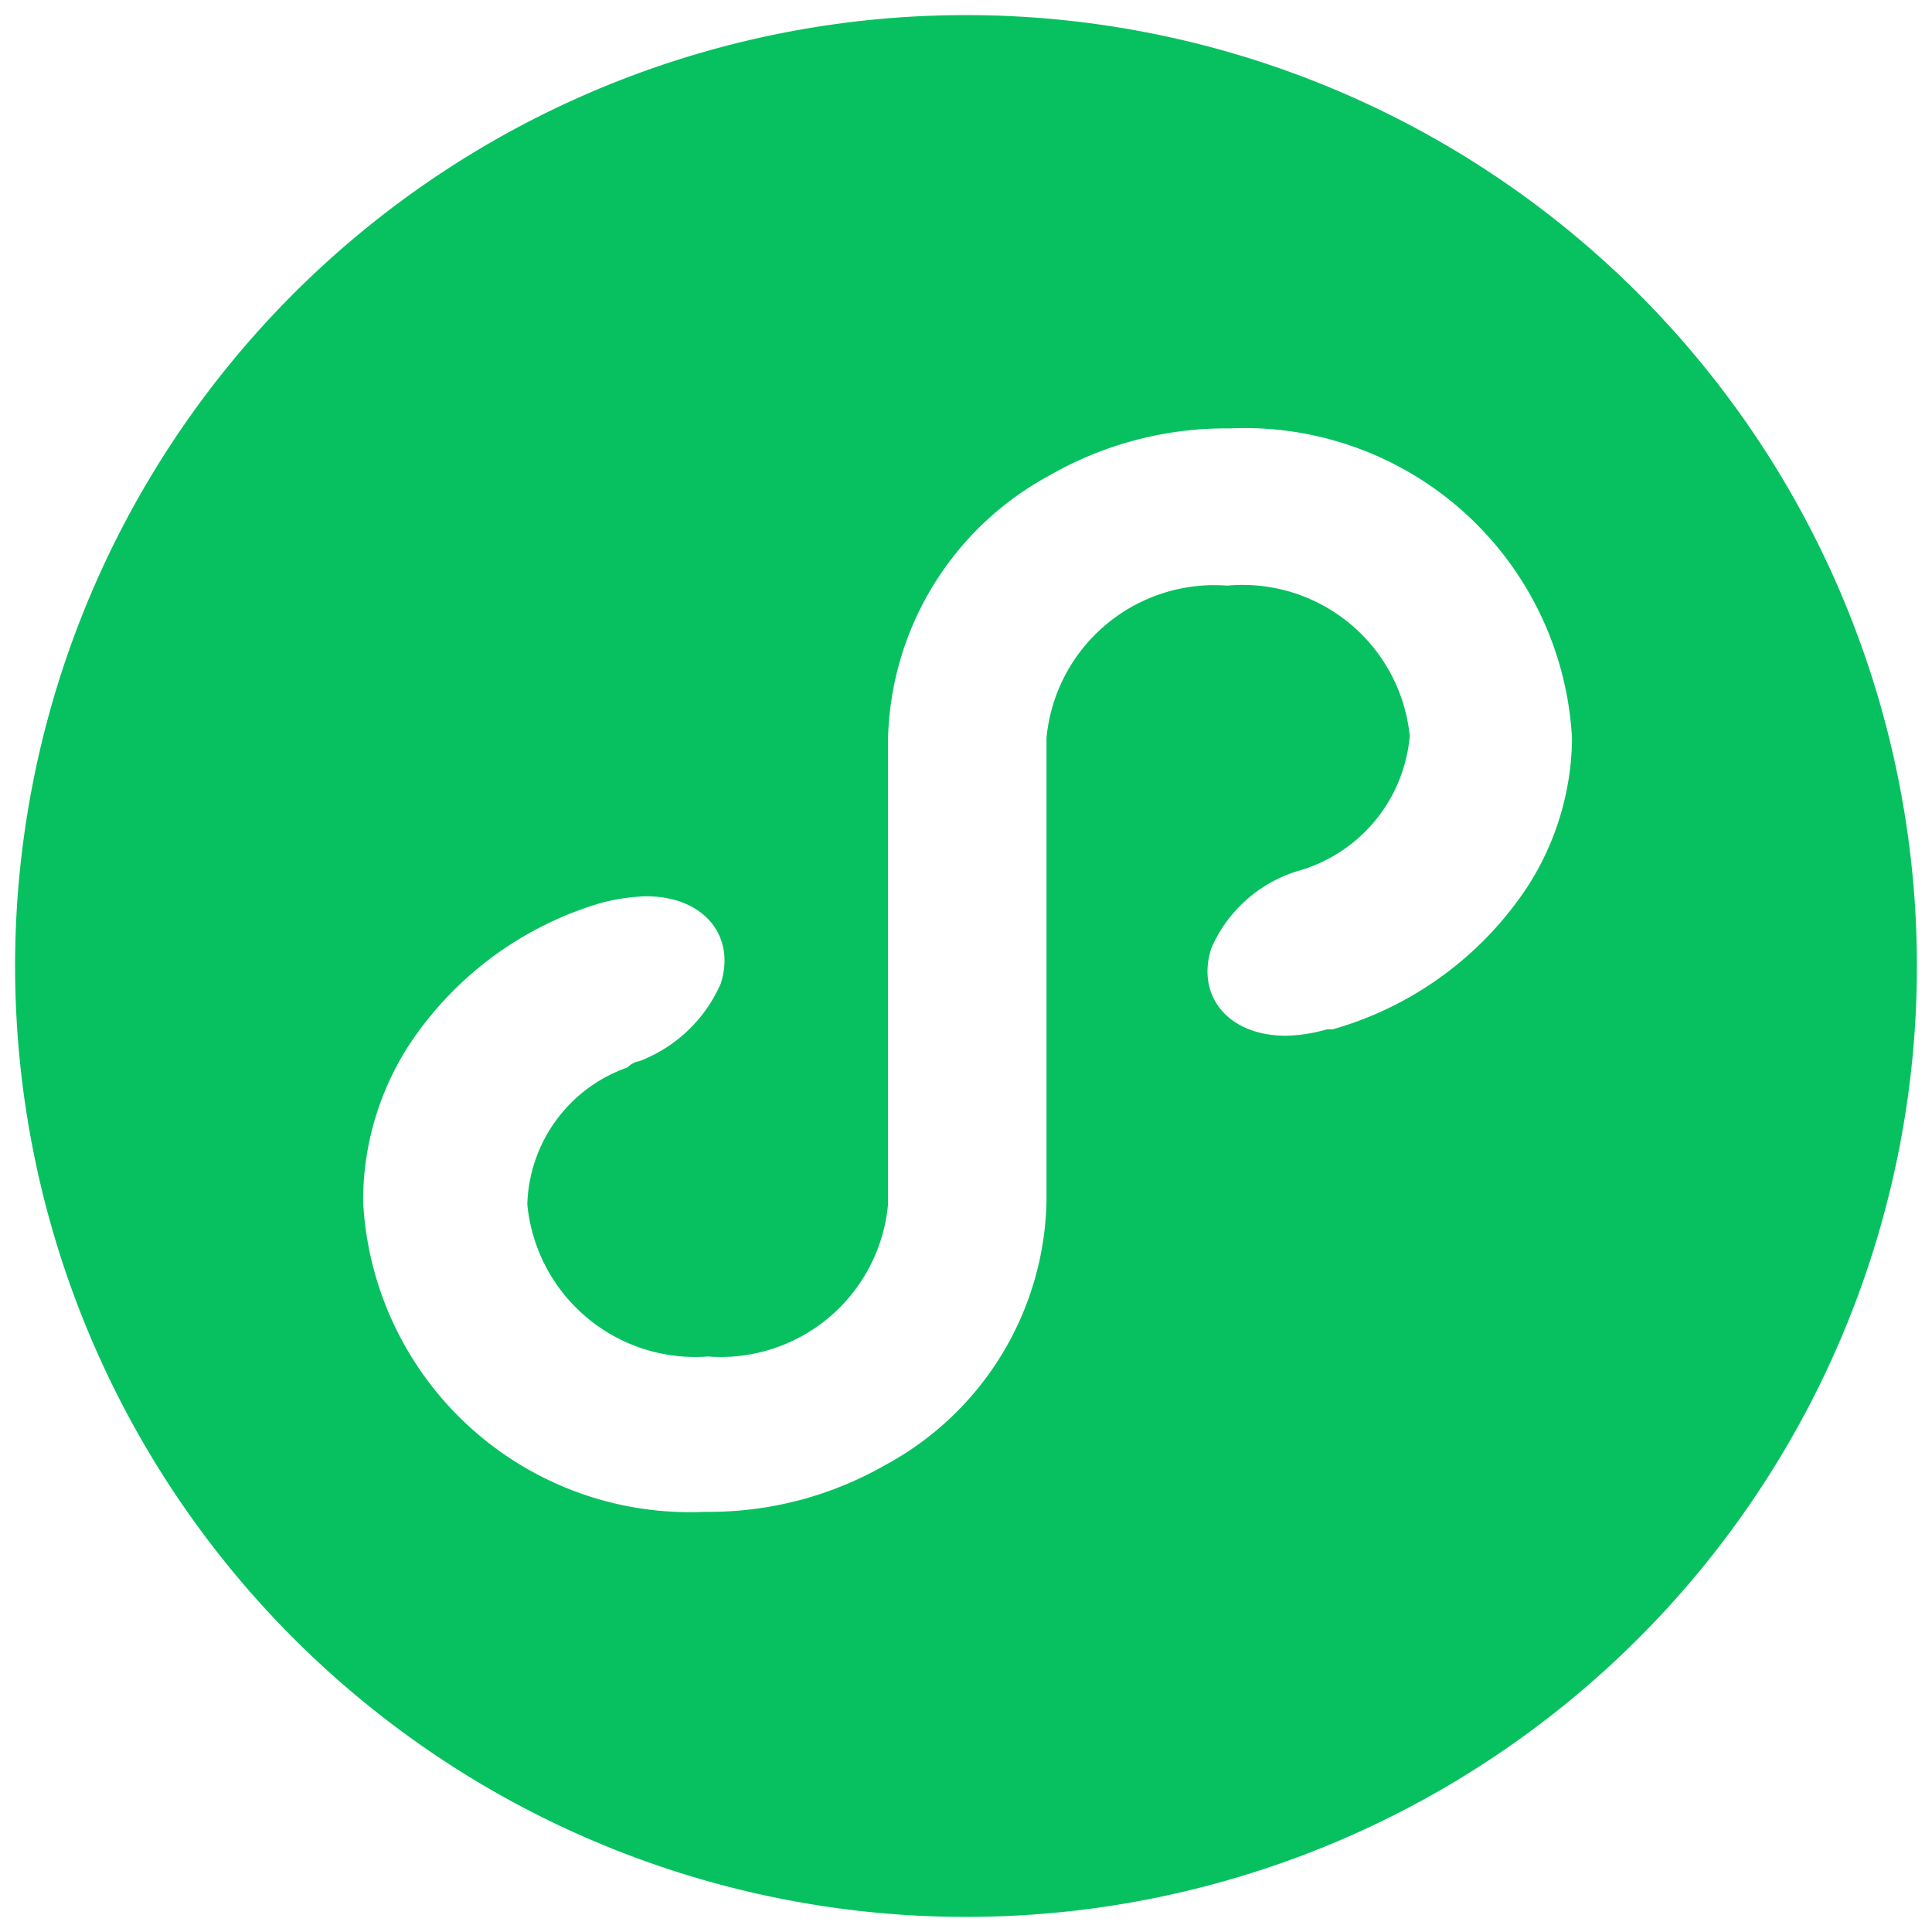<svg t="1719450883150" class="icon" viewBox="0 0 1024 1024" version="1.1" xmlns="http://www.w3.org/2000/svg" p-id="3524" width="100" height="100"><path d="M512 8a504 504 0 1 0 504 504A504 504 0 0 0 512 8z m298.032 461.328A183.792 183.792 0 0 1 706.208 545.6h-3.024a84.672 84.672 0 0 1-21.504 3.36c-31.248 0-47.712-21.504-39.648-46.368a73.248 73.248 0 0 1 46.032-40.992A81.648 81.648 0 0 0 747.2 390.032 89.04 89.04 0 0 0 650.432 310.4a89.376 89.376 0 0 0-95.76 80.64v245.616a162.624 162.624 0 0 1-85.344 139.776 187.824 187.824 0 0 1-95.76 24.864 173.376 173.376 0 0 1-181.104-164.64 152.208 152.208 0 0 1 23.184-80.976A184.128 184.128 0 0 1 319.136 478.4a110.208 110.208 0 0 1 23.184-3.36c31.248 0 47.712 21.504 39.648 46.368a76.944 76.944 0 0 1-43.008 40.992 11.76 11.76 0 0 0-6.384 3.36 79.296 79.296 0 0 0-53.088 72.576 89.376 89.376 0 0 0 95.76 80.64 89.04 89.04 0 0 0 95.424-80.64v-246.624a162.96 162.96 0 0 1 85.68-139.776 187.488 187.488 0 0 1 95.424-24.864 173.712 173.712 0 0 1 181.44 164.64 147.84 147.84 0 0 1-23.184 77.616z m0 0" fill="#07c160" p-id="3525"></path></svg>